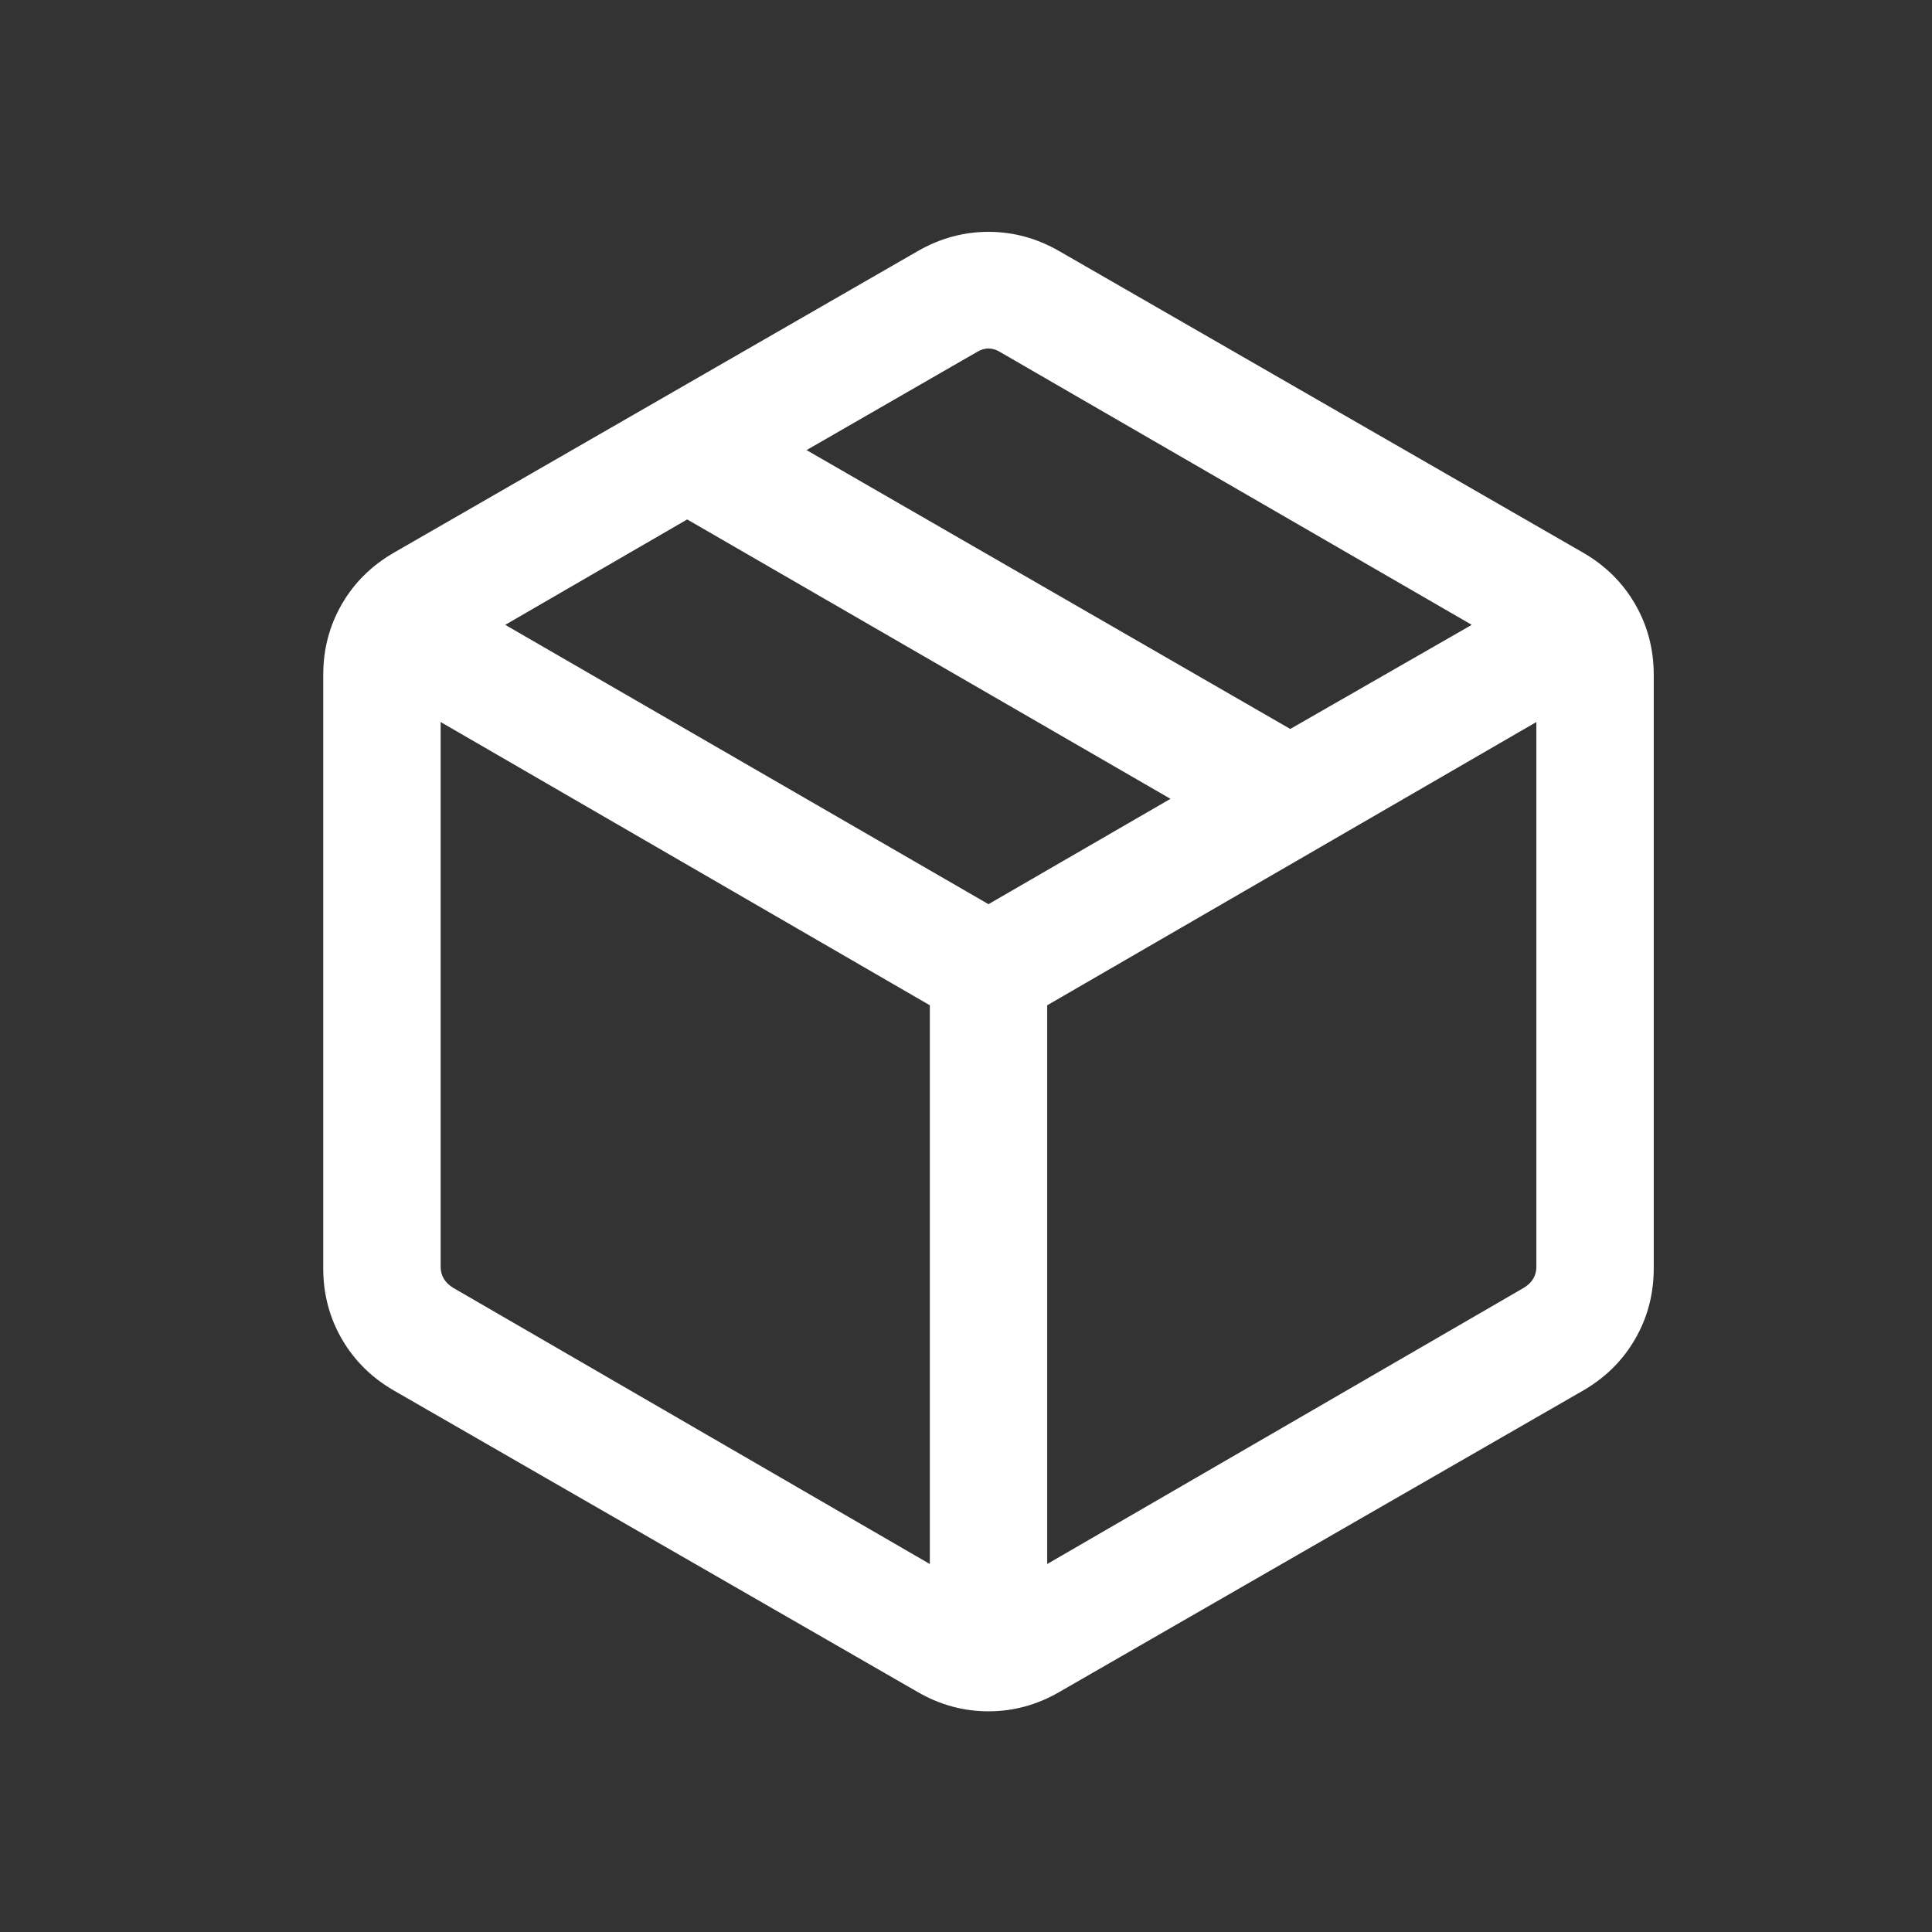 <svg xmlns="http://www.w3.org/2000/svg" fill="none" viewBox="0 0 36 36" height="36" width="36">
<rect x="0" y="0" width="36" height="36" fill="#333333" stroke="none"/>
<path fill="white" d="M17.326 29.143V18.732L8.211 13.454V23.612C8.211 23.687 8.23 23.757 8.267 23.823C8.305 23.888 8.361 23.944 8.435 23.991L17.326 29.143ZM19.513 29.143L28.403 23.991C28.478 23.944 28.534 23.888 28.572 23.823C28.609 23.757 28.628 23.687 28.628 23.612V13.454L19.513 18.732V29.143ZM17.101 31.529L7.342 25.912C6.927 25.673 6.603 25.353 6.371 24.953C6.139 24.553 6.023 24.113 6.023 23.635V12.574C6.023 12.095 6.139 11.656 6.371 11.255C6.603 10.855 6.927 10.536 7.342 10.297L17.101 4.679C17.516 4.44 17.956 4.32 18.419 4.32C18.883 4.32 19.322 4.44 19.737 4.679L29.497 10.297C29.912 10.536 30.235 10.855 30.467 11.255C30.699 11.656 30.815 12.095 30.815 12.574V23.635C30.815 24.113 30.699 24.553 30.467 24.953C30.235 25.353 29.912 25.673 29.497 25.912L19.737 31.529C19.322 31.769 18.883 31.888 18.419 31.888C17.956 31.888 17.516 31.769 17.101 31.529ZM24.042 13.583L27.424 11.643L18.643 6.564C18.569 6.517 18.494 6.494 18.419 6.494C18.344 6.494 18.27 6.517 18.195 6.564L15.029 8.387L24.042 13.583ZM18.419 16.848L21.81 14.885L12.805 9.679L9.414 11.643L18.419 16.848Z"></path>
</svg>
